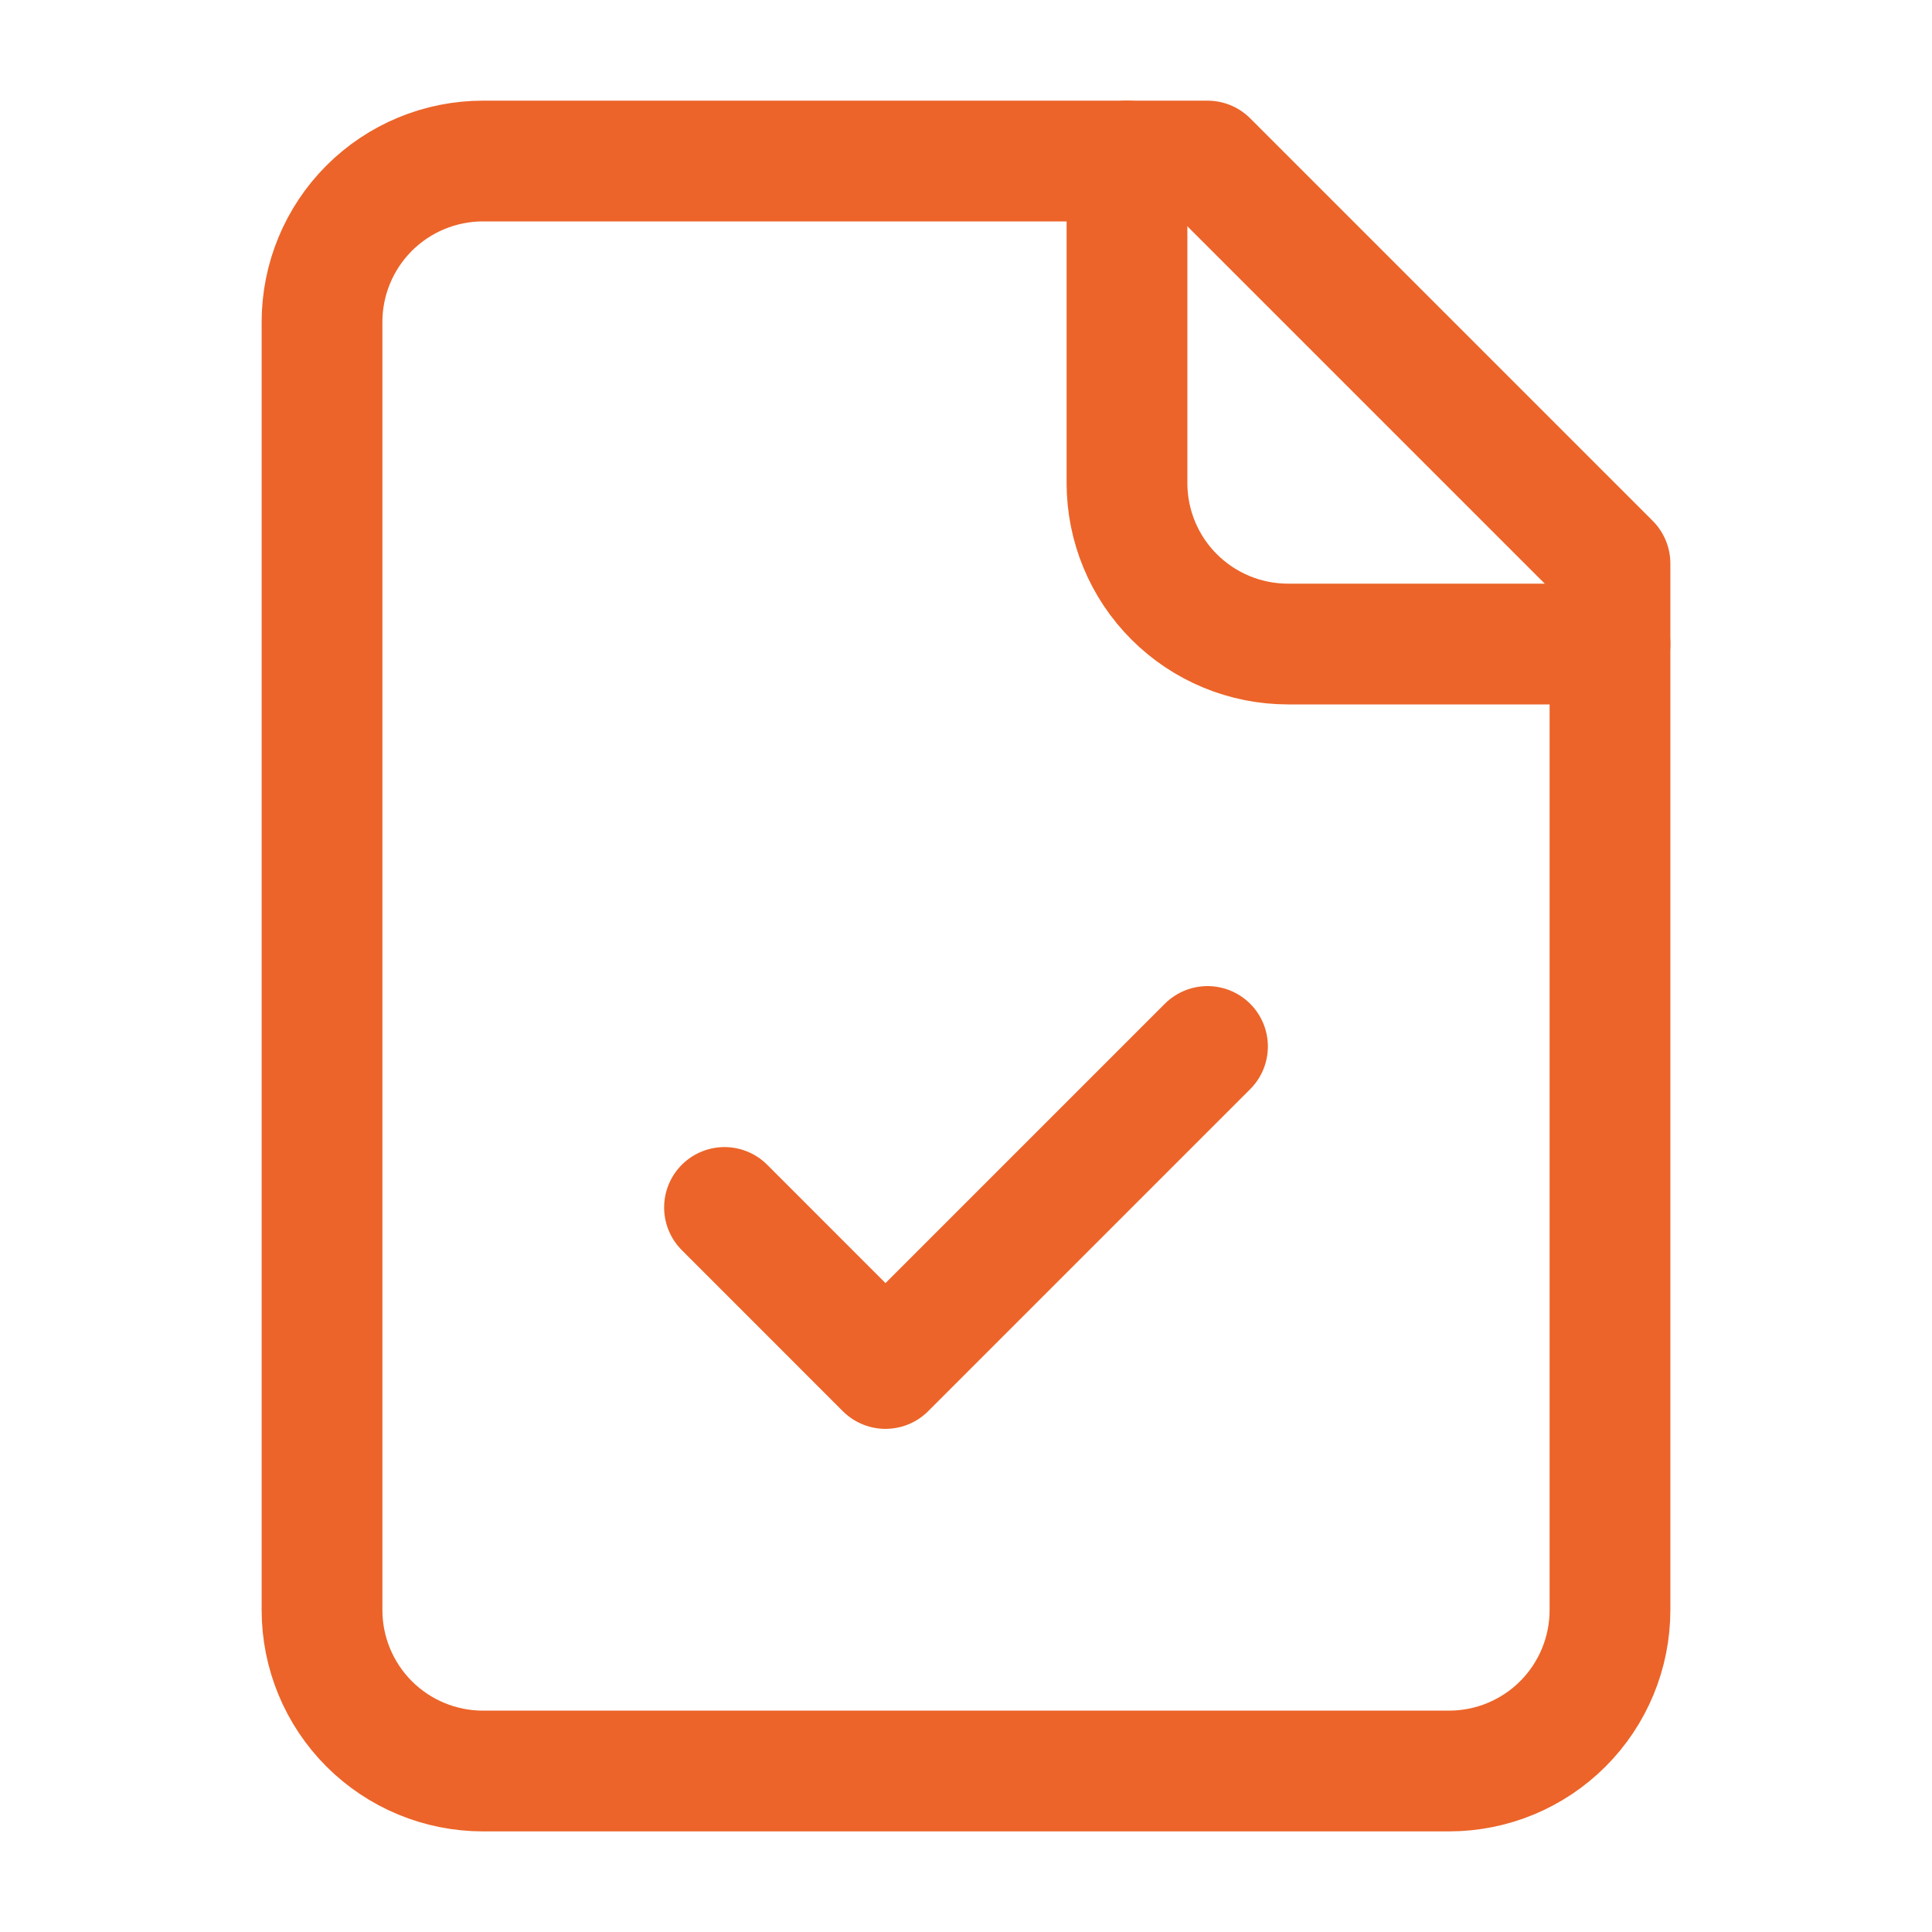 <svg xmlns="http://www.w3.org/2000/svg" width="40" height="40" viewBox="0 0 40 40" fill="none">
  <path d="M25 3.334H10C9.116 3.334 8.268 3.685 7.643 4.31C7.018 4.935 6.667 5.783 6.667 6.667V33.334C6.667 34.218 7.018 35.066 7.643 35.691C8.268 36.316 9.116 36.667 10 36.667H30C30.884 36.667 31.732 36.316 32.357 35.691C32.982 35.066 33.333 34.218 33.333 33.334V11.667L25 3.334Z" stroke="#EC6429" stroke-width="2.5" stroke-linecap="round" stroke-linejoin="round"/>
  <path d="M23.333 3.334V10.001C23.333 10.885 23.684 11.733 24.31 12.358C24.935 12.983 25.783 13.334 26.667 13.334H33.333" stroke="#EC6429" stroke-width="2.5" stroke-linecap="round" stroke-linejoin="round"/>
  <path d="M15 24.999L18.333 28.333L25 21.666" stroke="#EC6429" stroke-width="2.5" stroke-linecap="round" stroke-linejoin="round"/>
</svg>